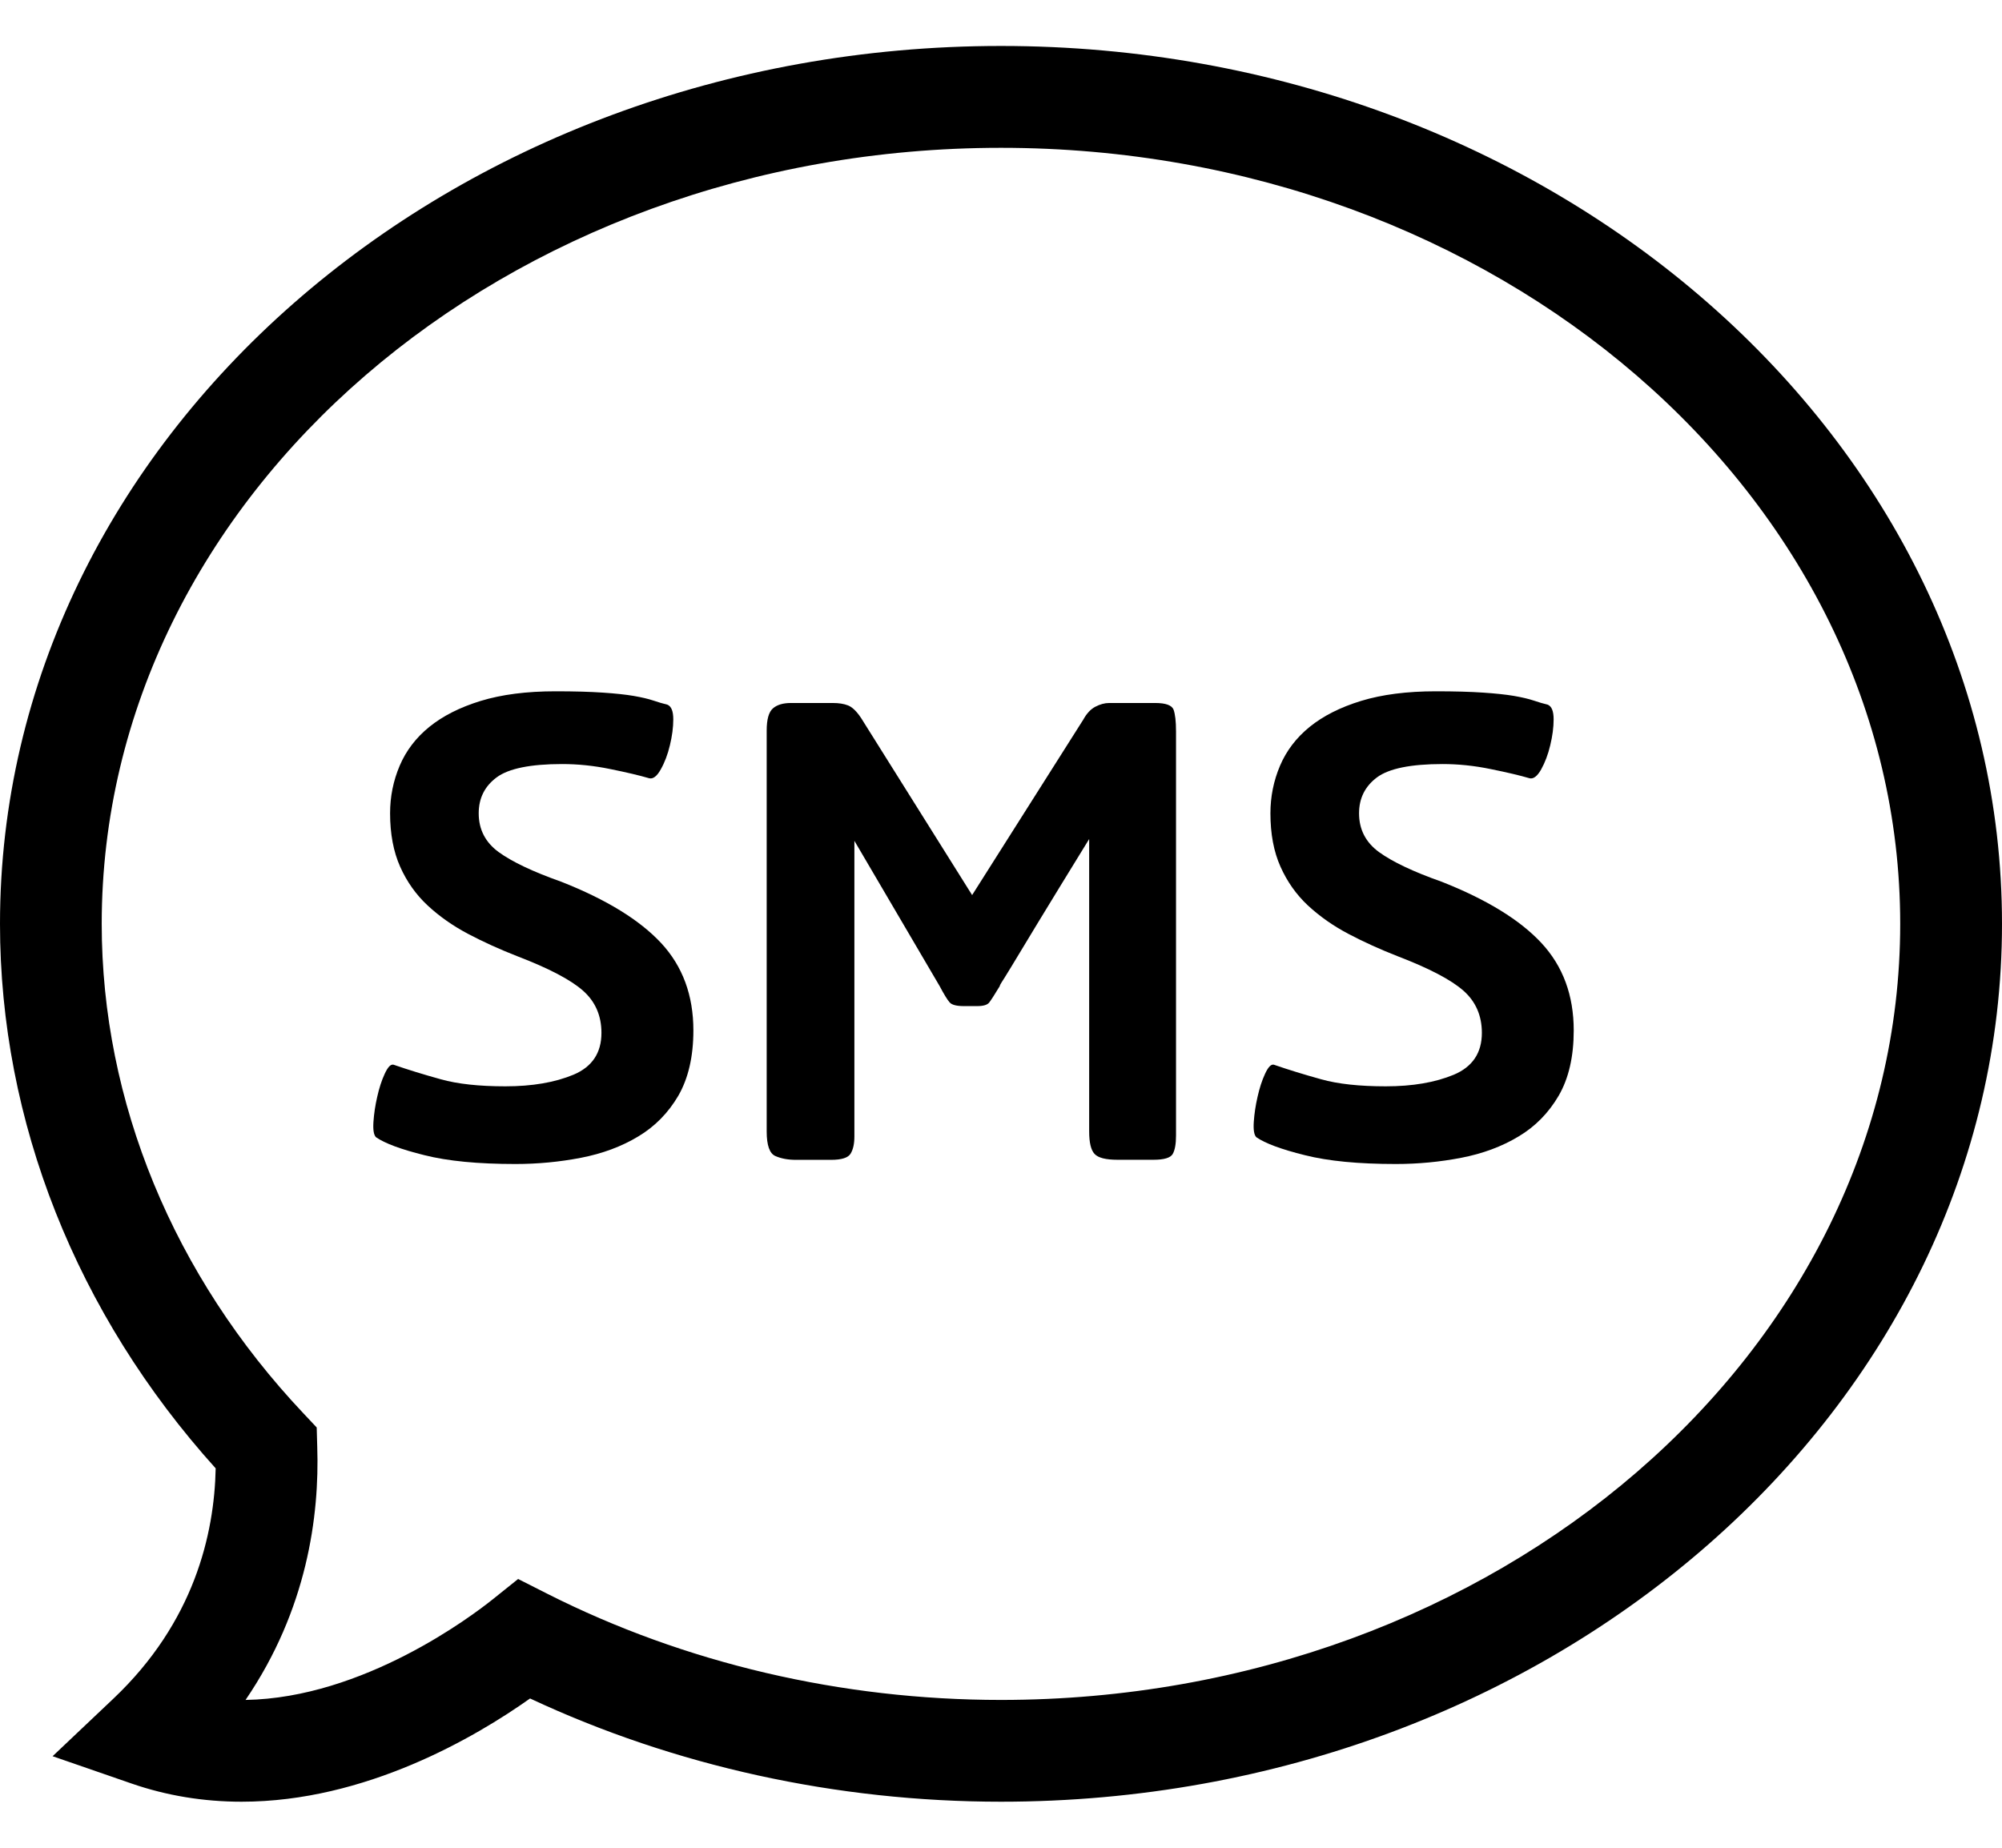 <svg width="26" height="24" viewBox="0 0 26 24" fill="none" xmlns="http://www.w3.org/2000/svg">
<g id="Group">
<path id="Vector" d="M3.137 23.402C2.643 23.402 2.164 23.323 1.712 23.167L0.683 22.811L1.474 22.062C2.52 21.071 2.784 19.928 2.801 19.072C0.993 17.067 1.40477e-08 14.566 1.40477e-08 12C-0 5.712 5.832 0.597 13 0.597C20.168 0.597 26 5.712 26 12C26 18.287 20.168 23.402 13 23.402C10.866 23.402 8.76 22.939 6.884 22.061C6.177 22.562 4.749 23.402 3.137 23.402ZM6.729 20.509L7.108 20.701C8.892 21.603 10.929 22.08 12.999 22.08C19.439 22.08 24.678 17.558 24.678 12C24.678 6.442 19.439 1.92 12.999 1.92C6.56 1.92 1.321 6.442 1.321 12C1.321 14.31 2.251 16.568 3.941 18.358L4.113 18.541L4.12 18.791C4.15 19.689 3.988 20.908 3.189 22.08C4.72 22.055 6.128 20.99 6.397 20.775L6.729 20.509Z" fill="black"/>
<path id="Vector_2" d="M6.694 15.119C6.209 15.119 5.815 15.081 5.511 15.004C5.208 14.929 4.998 14.851 4.883 14.771C4.854 14.742 4.843 14.676 4.85 14.571C4.857 14.467 4.873 14.358 4.899 14.246C4.924 14.134 4.956 14.034 4.996 13.948C5.036 13.861 5.073 13.821 5.11 13.829C5.298 13.894 5.502 13.957 5.723 14.018C5.943 14.08 6.224 14.11 6.563 14.11C6.911 14.11 7.205 14.06 7.448 13.959C7.69 13.857 7.811 13.676 7.811 13.416C7.811 13.191 7.731 13.009 7.572 12.868C7.413 12.727 7.128 12.577 6.715 12.419C6.491 12.331 6.28 12.236 6.081 12.131C5.882 12.026 5.707 11.903 5.555 11.762C5.403 11.621 5.284 11.453 5.197 11.258C5.11 11.063 5.066 10.831 5.066 10.563C5.066 10.347 5.108 10.14 5.191 9.945C5.274 9.75 5.403 9.581 5.576 9.441C5.75 9.3 5.972 9.187 6.243 9.104C6.515 9.021 6.838 8.979 7.214 8.979C7.46 8.979 7.665 8.985 7.827 8.996C7.99 9.007 8.123 9.021 8.229 9.039C8.333 9.057 8.419 9.077 8.484 9.099C8.549 9.121 8.61 9.139 8.668 9.153C8.719 9.175 8.744 9.238 8.744 9.343C8.744 9.448 8.729 9.56 8.7 9.68C8.672 9.799 8.632 9.904 8.581 9.994C8.531 10.084 8.48 10.122 8.429 10.108C8.306 10.072 8.138 10.032 7.925 9.989C7.712 9.945 7.504 9.924 7.301 9.924C6.889 9.924 6.605 9.982 6.45 10.097C6.294 10.213 6.217 10.368 6.217 10.564C6.217 10.774 6.304 10.942 6.477 11.068C6.651 11.194 6.922 11.323 7.29 11.453C7.876 11.684 8.308 11.95 8.587 12.25C8.865 12.55 9.005 12.928 9.005 13.384C9.005 13.724 8.939 14.006 8.81 14.231C8.679 14.455 8.505 14.632 8.289 14.761C8.072 14.892 7.824 14.984 7.546 15.038C7.267 15.092 6.983 15.119 6.694 15.119Z" fill="black"/>
<path id="Vector_3" d="M14.513 15.064C14.361 15.064 14.262 15.039 14.215 14.988C14.168 14.938 14.145 14.84 14.145 14.695V10.898C13.856 11.368 13.633 11.732 13.477 11.989C13.321 12.246 13.208 12.434 13.136 12.553C13.063 12.672 13.02 12.743 13.005 12.764C12.991 12.786 12.984 12.801 12.984 12.808C12.919 12.916 12.873 12.987 12.848 13.02C12.823 13.053 12.77 13.068 12.691 13.068H12.517C12.423 13.068 12.361 13.052 12.333 13.02C12.304 12.987 12.26 12.916 12.203 12.808L11.096 10.921V14.761C11.096 14.855 11.08 14.93 11.047 14.984C11.015 15.038 10.93 15.065 10.792 15.065H10.337C10.236 15.065 10.147 15.049 10.071 15.016C9.995 14.984 9.957 14.877 9.957 14.696V9.489C9.957 9.344 9.984 9.248 10.038 9.201C10.092 9.154 10.17 9.131 10.272 9.131H10.814C10.893 9.131 10.96 9.141 11.015 9.163C11.069 9.185 11.125 9.239 11.183 9.326L12.625 11.626L14.068 9.348C14.112 9.268 14.163 9.212 14.226 9.179C14.288 9.147 14.347 9.131 14.405 9.131H15.002C15.139 9.131 15.218 9.16 15.241 9.217C15.262 9.276 15.273 9.369 15.273 9.5V14.749C15.273 14.858 15.259 14.938 15.23 14.989C15.201 15.039 15.117 15.064 14.98 15.064H14.513Z" fill="black"/>
<path id="Vector_4" d="M18.128 15.119C17.642 15.119 17.249 15.081 16.945 15.004C16.642 14.929 16.431 14.851 16.316 14.771C16.287 14.742 16.276 14.676 16.283 14.571C16.29 14.467 16.306 14.358 16.332 14.246C16.357 14.134 16.389 14.034 16.429 13.948C16.469 13.861 16.506 13.821 16.543 13.829C16.731 13.894 16.936 13.957 17.156 14.018C17.376 14.08 17.657 14.11 17.997 14.11C18.344 14.11 18.638 14.06 18.881 13.959C19.123 13.857 19.245 13.676 19.245 13.416C19.245 13.191 19.165 13.009 19.006 12.868C18.846 12.727 18.561 12.577 18.148 12.419C17.924 12.331 17.713 12.236 17.514 12.131C17.314 12.026 17.14 11.903 16.987 11.762C16.836 11.621 16.717 11.453 16.63 11.258C16.542 11.062 16.499 10.831 16.499 10.563C16.499 10.347 16.541 10.14 16.624 9.945C16.707 9.75 16.836 9.581 17.009 9.441C17.183 9.3 17.405 9.187 17.676 9.104C17.948 9.021 18.272 8.979 18.647 8.979C18.893 8.979 19.098 8.985 19.26 8.996C19.422 9.007 19.556 9.021 19.662 9.039C19.766 9.057 19.851 9.077 19.917 9.099C19.981 9.121 20.043 9.139 20.101 9.153C20.152 9.175 20.177 9.238 20.177 9.343C20.177 9.448 20.162 9.56 20.133 9.68C20.105 9.799 20.065 9.904 20.015 9.994C19.964 10.084 19.913 10.122 19.862 10.108C19.74 10.072 19.571 10.032 19.358 9.989C19.145 9.945 18.937 9.924 18.735 9.924C18.322 9.924 18.038 9.982 17.883 10.097C17.728 10.213 17.65 10.368 17.65 10.564C17.65 10.774 17.737 10.942 17.91 11.068C18.084 11.194 18.355 11.323 18.724 11.453C19.309 11.684 19.742 11.95 20.02 12.25C20.298 12.55 20.438 12.928 20.438 13.384C20.438 13.724 20.373 14.006 20.243 14.231C20.112 14.455 19.939 14.632 19.722 14.761C19.505 14.892 19.257 14.984 18.979 15.038C18.7 15.092 18.417 15.119 18.128 15.119Z" fill="black"/>
</g>
</svg>
